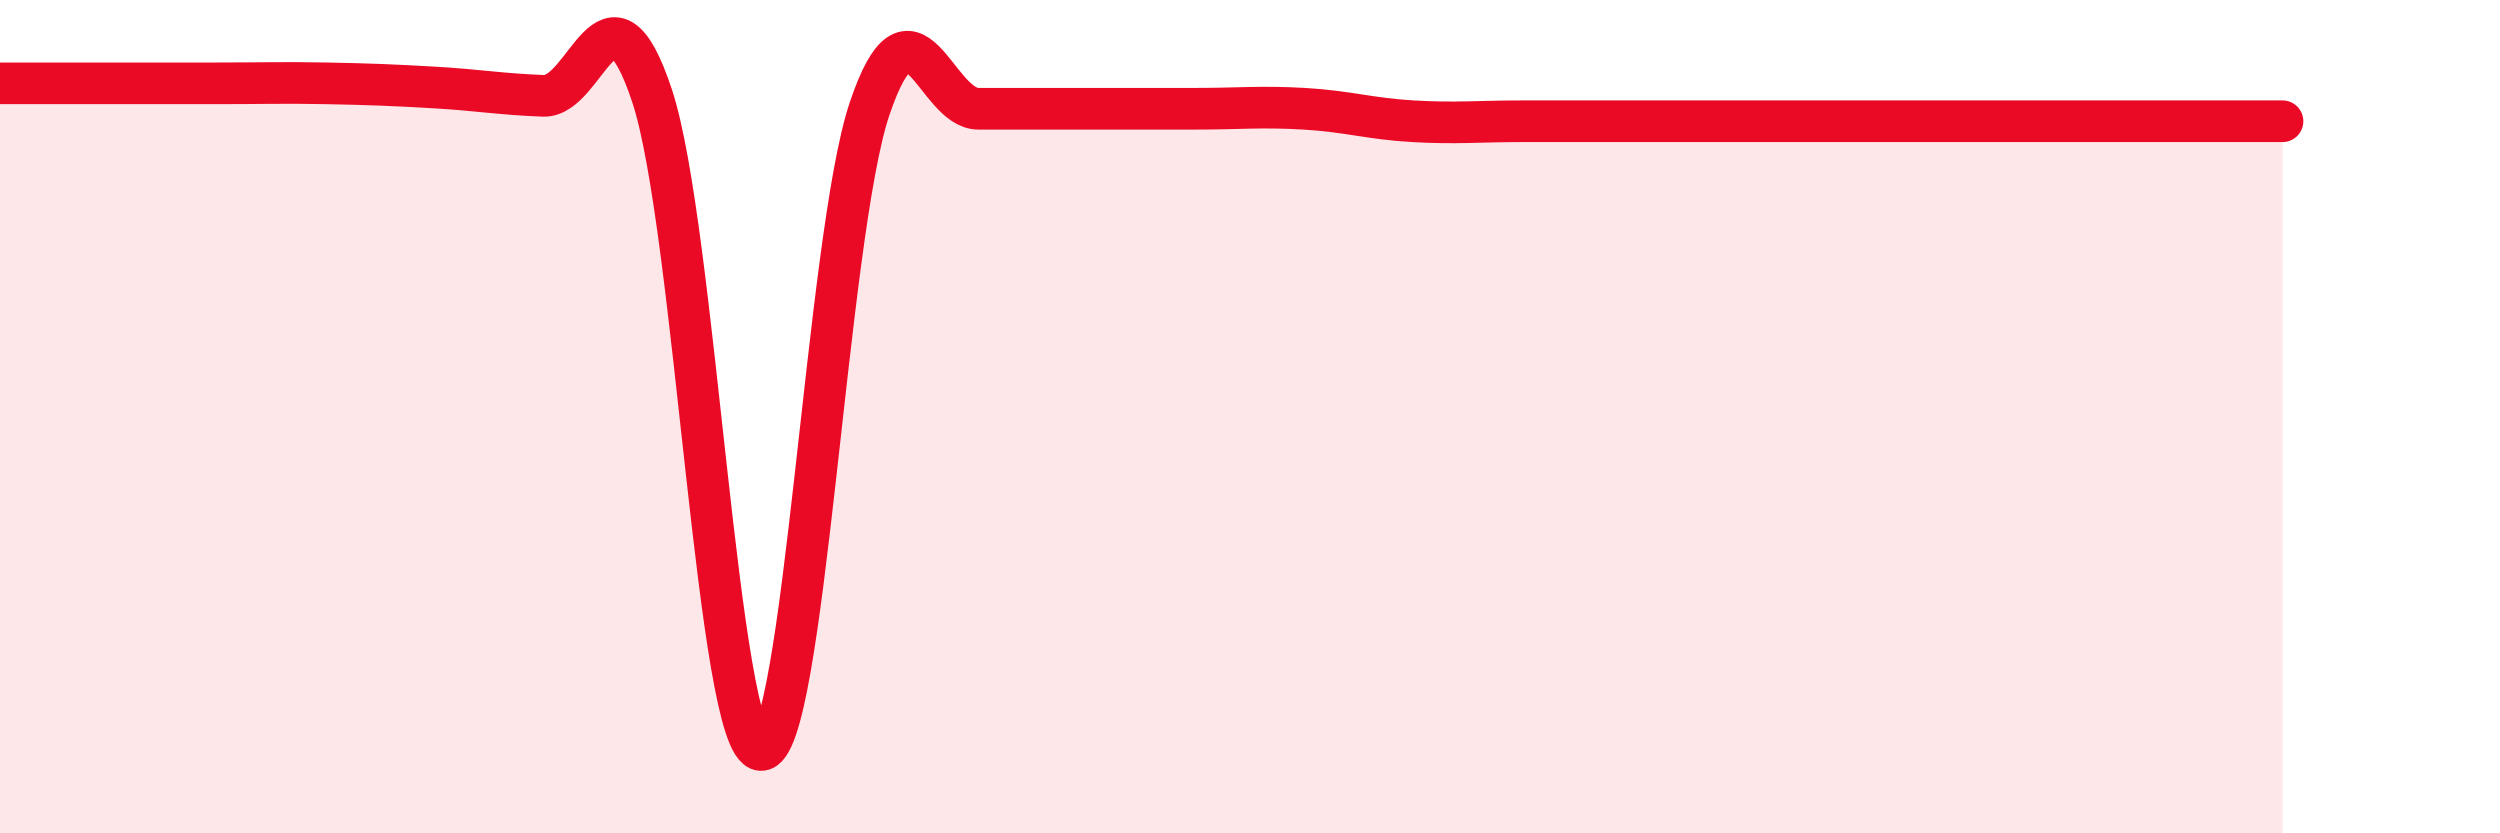 
    <svg width="60" height="20" viewBox="0 0 60 20" xmlns="http://www.w3.org/2000/svg">
      <path
        d="M 0,2 C 0.52,2 1.57,2 2.61,2 C 3.65,2 4.18,2 5.22,2 C 6.26,2 6.79,1.98 7.83,2 C 8.87,2.02 9.39,2.04 10.43,2.1 C 11.47,2.16 12,2.26 13.04,2.3 C 14.08,2.34 14.61,-0.84 15.65,2.3 C 16.69,5.44 17.22,17.94 18.26,18 C 19.3,18.06 19.83,5.69 20.87,2.61 C 21.91,-0.47 22.44,2.61 23.48,2.61 C 24.52,2.61 25.05,2.61 26.09,2.61 C 27.13,2.61 27.66,2.61 28.7,2.61 C 29.74,2.61 30.26,2.55 31.3,2.61 C 32.34,2.67 32.87,2.85 33.91,2.91 C 34.95,2.97 35.48,2.91 36.52,2.91 C 37.56,2.91 38.09,2.91 39.13,2.91 C 40.17,2.91 40.7,2.91 41.74,2.91 C 42.78,2.91 43.31,2.91 44.35,2.91 C 45.39,2.91 45.92,2.91 46.96,2.91 C 48,2.91 48.53,2.91 49.57,2.91 C 50.61,2.91 51.13,2.91 52.17,2.91 C 53.21,2.91 54.26,2.91 54.78,2.91L54.78 20L0 20Z"
        fill="#EB0A25"
        opacity="0.1"
        stroke-linecap="round"
        stroke-linejoin="round"
      />
      <path
        d="M 0,2 C 0.52,2 1.57,2 2.61,2 C 3.65,2 4.18,2 5.22,2 C 6.26,2 6.79,1.98 7.83,2 C 8.87,2.02 9.39,2.04 10.43,2.1 C 11.47,2.16 12,2.26 13.04,2.3 C 14.08,2.34 14.61,-0.84 15.65,2.3 C 16.69,5.44 17.22,17.94 18.26,18 C 19.3,18.06 19.83,5.69 20.87,2.61 C 21.91,-0.47 22.44,2.61 23.48,2.61 C 24.52,2.61 25.05,2.61 26.09,2.61 C 27.13,2.61 27.66,2.61 28.7,2.61 C 29.74,2.61 30.26,2.55 31.3,2.61 C 32.34,2.67 32.87,2.85 33.91,2.91 C 34.95,2.97 35.48,2.91 36.52,2.91 C 37.56,2.91 38.09,2.91 39.13,2.91 C 40.17,2.91 40.7,2.91 41.74,2.91 C 42.78,2.91 43.31,2.91 44.35,2.91 C 45.39,2.91 45.92,2.91 46.96,2.91 C 48,2.91 48.53,2.91 49.57,2.91 C 50.61,2.91 51.13,2.91 52.17,2.91 C 53.21,2.91 54.26,2.91 54.78,2.91"
        stroke="#EB0A25"
        stroke-width="1"
        fill="none"
        stroke-linecap="round"
        stroke-linejoin="round"
      />
    </svg>
  